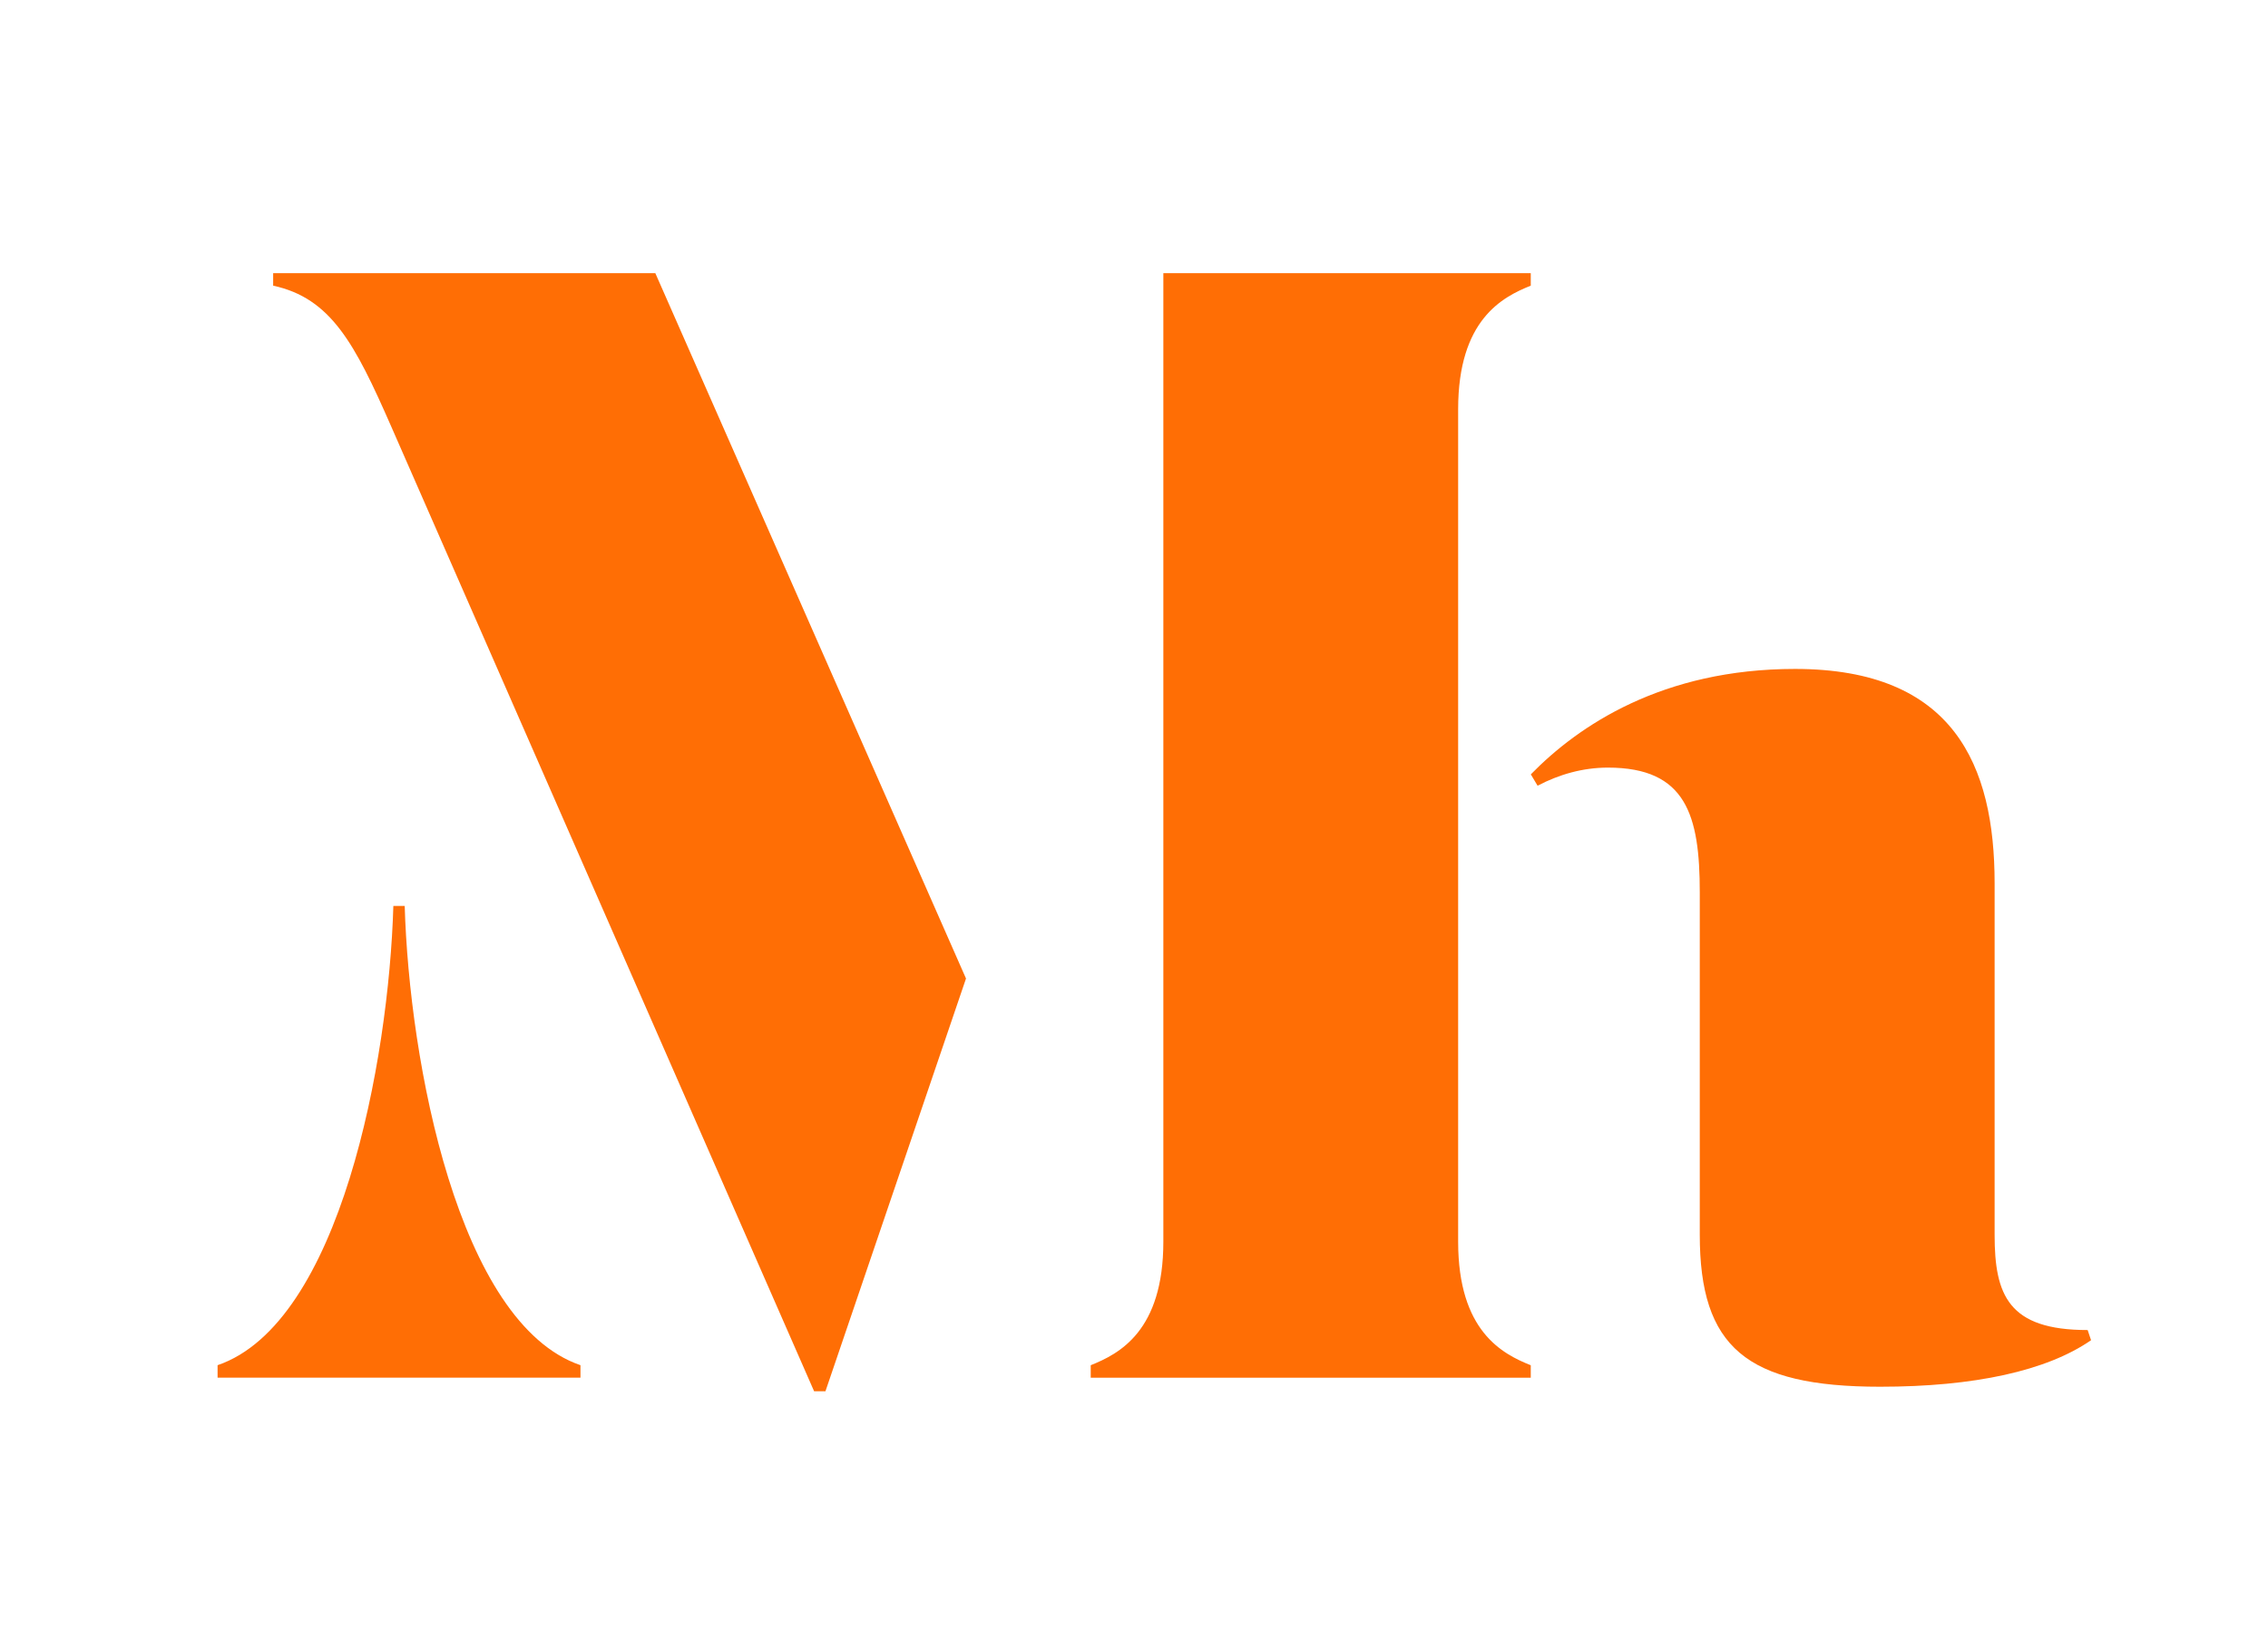 <svg xmlns="http://www.w3.org/2000/svg" xmlns:xlink="http://www.w3.org/1999/xlink" id="Layer_1" x="0px" y="0px" viewBox="0 0 405.68 295.32" style="enable-background:new 0 0 405.68 295.32;" xml:space="preserve"><style type="text/css">	.st0{fill:#FF6E05;}</style><path class="st0" d="M356.78,220.89V158c0-21.1-7.31-38.34-35.7-38.34c-23.73,0-38.74,10.14-47.26,18.86l1.21,2.03 c3.86-2.03,8.12-3.24,12.58-3.24c14,0,16.43,8.52,16.43,22.31v61.26c0,20.08,8.32,27.18,32.26,27.18c16.83,0,29.81-2.84,37.73-8.32 l-0.61-1.82C359.21,237.93,356.78,231.63,356.78,220.89 M103.83,246.44v-2.23c-21.91-7.51-30.63-54.36-31.44-82.15h-2.03 c-0.81,27.79-9.53,74.65-31.44,82.15v2.23H103.83z M172.79,175.04L117.22,48.87H48.86v2.23c10.34,2.24,14.61,10.35,21.1,25.15 l75.66,172.62h2.03L172.79,175.04z M195.11,244.21c5.07-2.03,12.98-6.08,12.98-22.12V48.87h65.72v2.23 c-5.07,2.03-12.99,6.09-12.99,22.11V222.1c0,16.03,7.91,20.09,12.99,22.12v2.23h-78.71V244.21z"></path></svg>